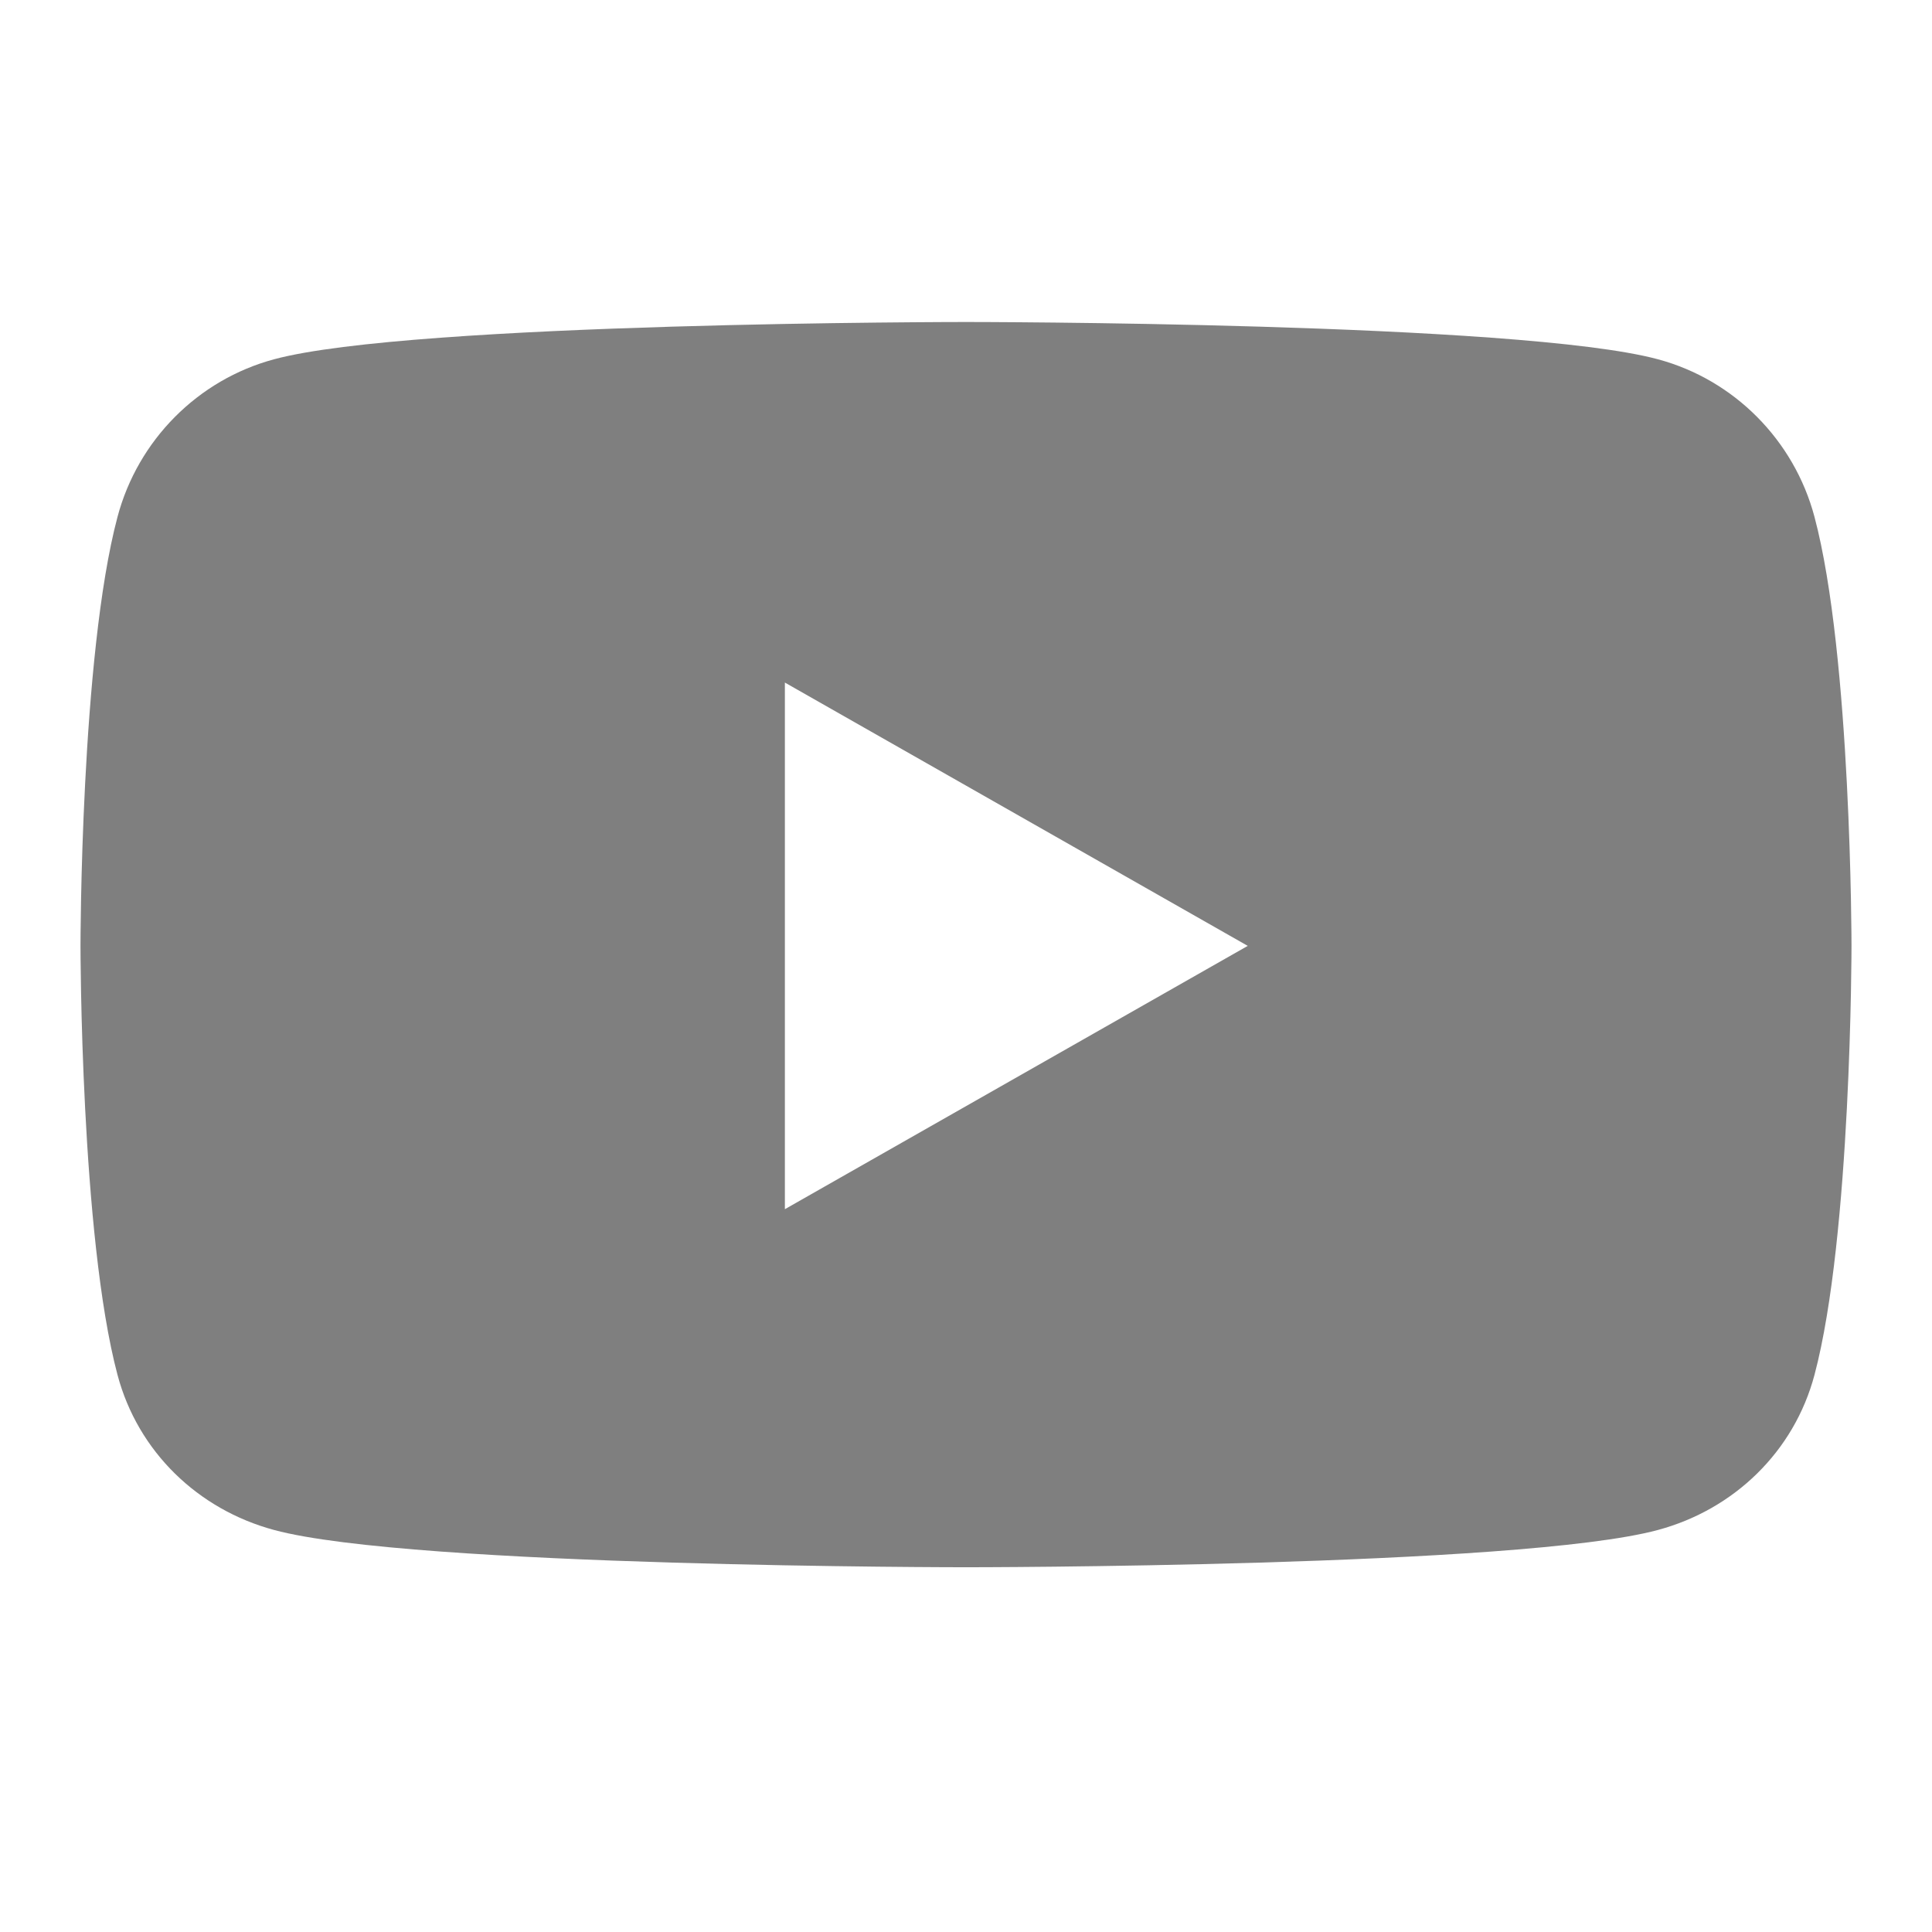 <svg width="24" height="24" viewBox="0 0 24 24" xmlns="http://www.w3.org/2000/svg" xmlns:xlink="http://www.w3.org/1999/xlink"><g fill="none" fill-rule="evenodd"><g fill="#7f7f7f" fill-rule="nonzero"><path d="M21.54,2.42 C21.287,1.468 20.542,0.717 19.595,0.463 C17.88,0 11,0 11,0 C11,0 4.12,0 2.405,0.463 C1.458,0.717 0.713,1.468 0.46,2.42 C5.00900792e-16,4.147 5.00900792e-16,7.75 5.00900792e-16,7.75 C5.00900792e-16,7.75 5.00900792e-16,11.353 0.46,13.08 C0.713,14.032 1.458,14.751 2.405,15.006 C4.12,15.469 11,15.469 11,15.469 C11,15.469 17.88,15.469 19.595,15.006 C20.542,14.751 21.287,14.032 21.54,13.08 C22,11.353 22,7.75 22,7.75 C22,7.75 22,4.147 21.54,2.42 Z M8.75,11.021 L8.75,4.479 L14.5,7.75 L8.75,11.021 Z" transform="translate(1, 4)"/></g></g></svg>
